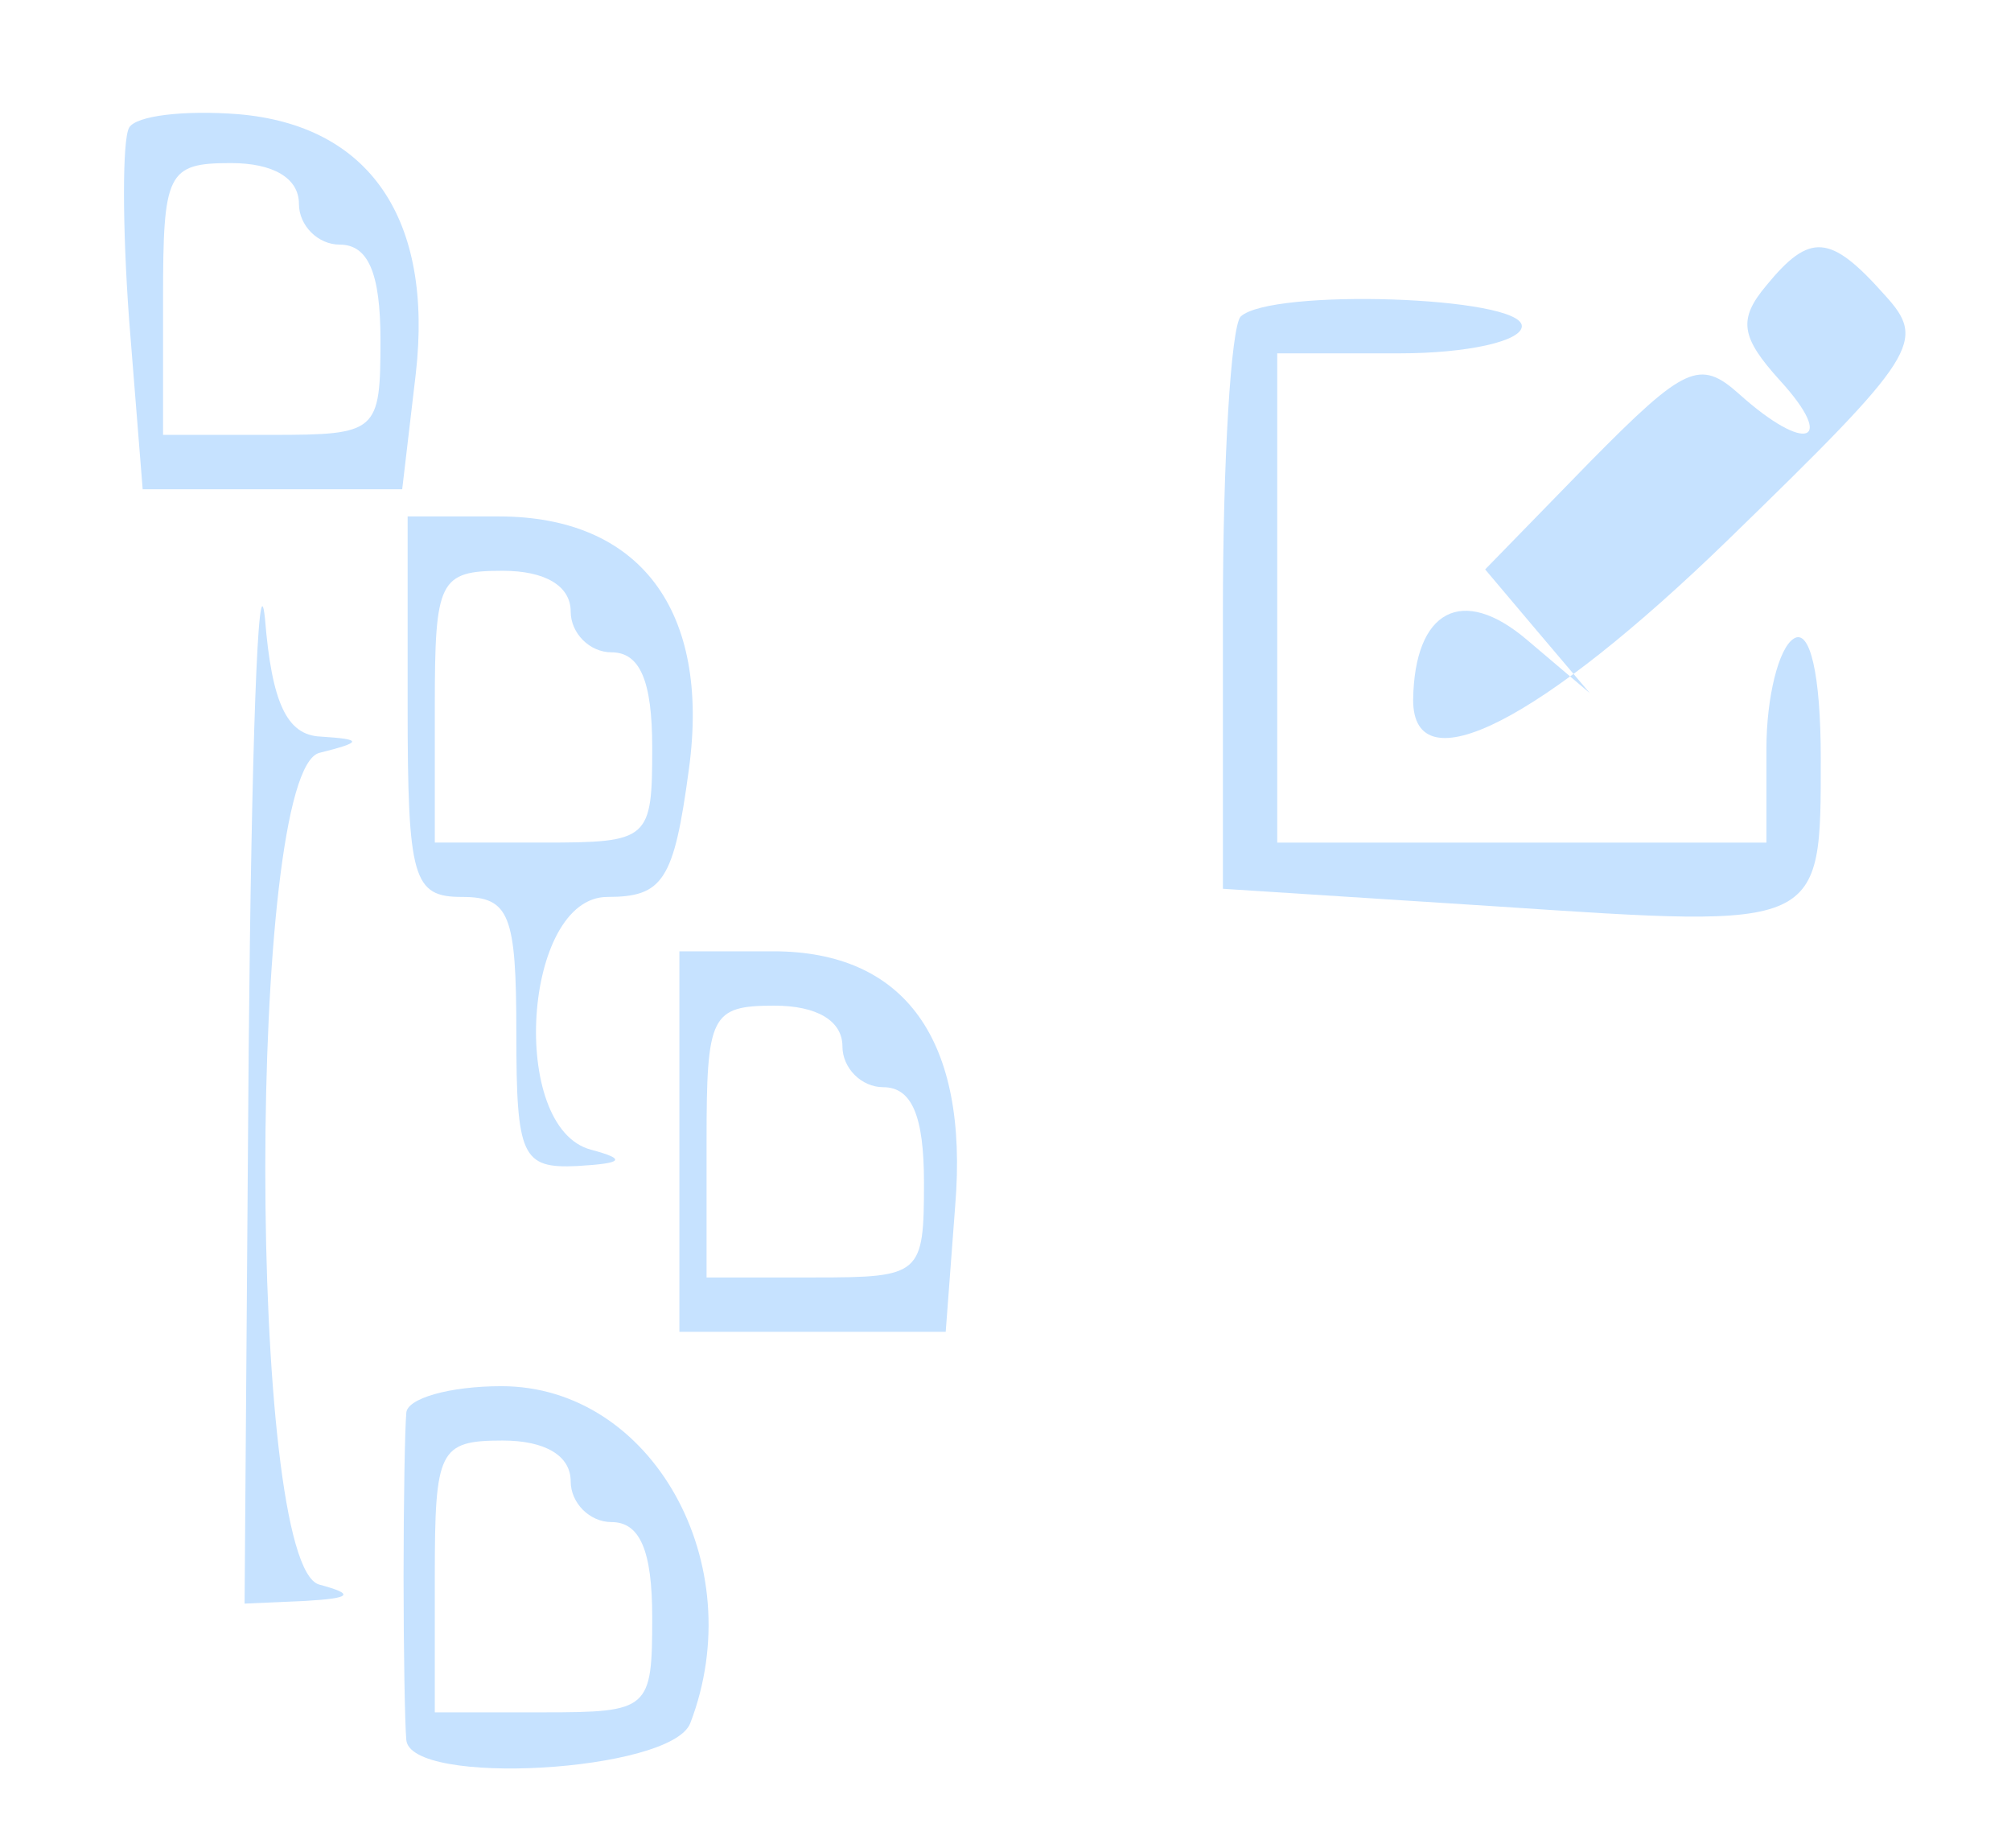 <svg version="1.0" xmlns="http://www.w3.org/2000/svg"
 width="74pt" height="68pt" viewBox="0 0 74 68"
 preserveAspectRatio="xMidYMid meet">
<g transform="translate(0,68) scale(0.05,-0.05)"
fill="#C6E2FF" stroke="none">
<path d="M95 1266 c-5 -9 -5 -72 0 -141 l10 -125 95 0 96 0 10 85 c13 114 -34
183 -131 191 -39 3 -75 -1 -80 -10z m125 -56 c0 -16 14 -30 30 -30 21 0 30
-21 30 -70 0 -68 -2 -70 -80 -70 l-80 0 0 100 c0 93 3 100 50 100 31 0 50 -11
50 -30z"/>
<path d="M1300 1150 c-21 -25 -19 -38 10 -70 42 -46 19 -54 -30 -10 -29 26
-40 21 -110 -50 l-77 -79 38 -45 39 -46 -46 39 c-48 41 -83 22 -84 -44 0 -64
94 -16 232 118 140 136 146 146 115 180 -40 45 -55 46 -87 7z"/>
<path d="M913 1127 c-7 -8 -13 -105 -13 -217 l0 -204 202 -13 c240 -16 238
-17 238 109 0 62 -8 96 -20 88 -11 -7 -20 -43 -20 -81 l0 -69 -180 0 -180 0 0
180 0 180 90 0 c50 0 90 9 90 20 0 22 -185 28 -207 7z"/>
<path d="M183 585 l-3 -405 45 2 c34 2 36 5 10 12 -53 14 -53 598 0 612 32 8
32 10 1 12 -25 1 -36 25 -41 87 -5 47 -10 -97 -12 -320z"/>
<path d="M300 840 c0 -127 4 -140 40 -140 35 0 40 -13 40 -100 0 -91 4 -100
45 -98 34 2 36 5 10 12 -61 16 -50 186 12 186 41 0 49 12 60 94 16 117 -36
186 -140 186 l-67 0 0 -140z m120 70 c0 -16 14 -30 30 -30 21 0 30 -21 30 -70
0 -68 -2 -70 -80 -70 l-80 0 0 100 c0 93 3 100 50 100 31 0 50 -11 50 -30z"/>
<path d="M500 520 l0 -140 98 0 98 0 7 93 c10 122 -37 187 -134 187 l-69 0 0
-140z m120 70 c0 -16 14 -30 30 -30 21 0 30 -21 30 -70 0 -68 -2 -70 -80 -70
l-80 0 0 100 c0 93 3 100 50 100 31 0 50 -11 50 -30z"/>
<path d="M299 320 c-1 -11 -2 -65 -2 -120 0 -55 1 -109 2 -120 2 -35 195 -24
209 12 45 117 -28 248 -139 248 -38 0 -70 -9 -70 -20z m121 -50 c0 -16 14 -30
30 -30 21 0 30 -21 30 -70 0 -68 -2 -70 -80 -70 l-80 0 0 100 c0 93 3 100 50
100 31 0 50 -11 50 -30z"/>
</g>
</svg>
